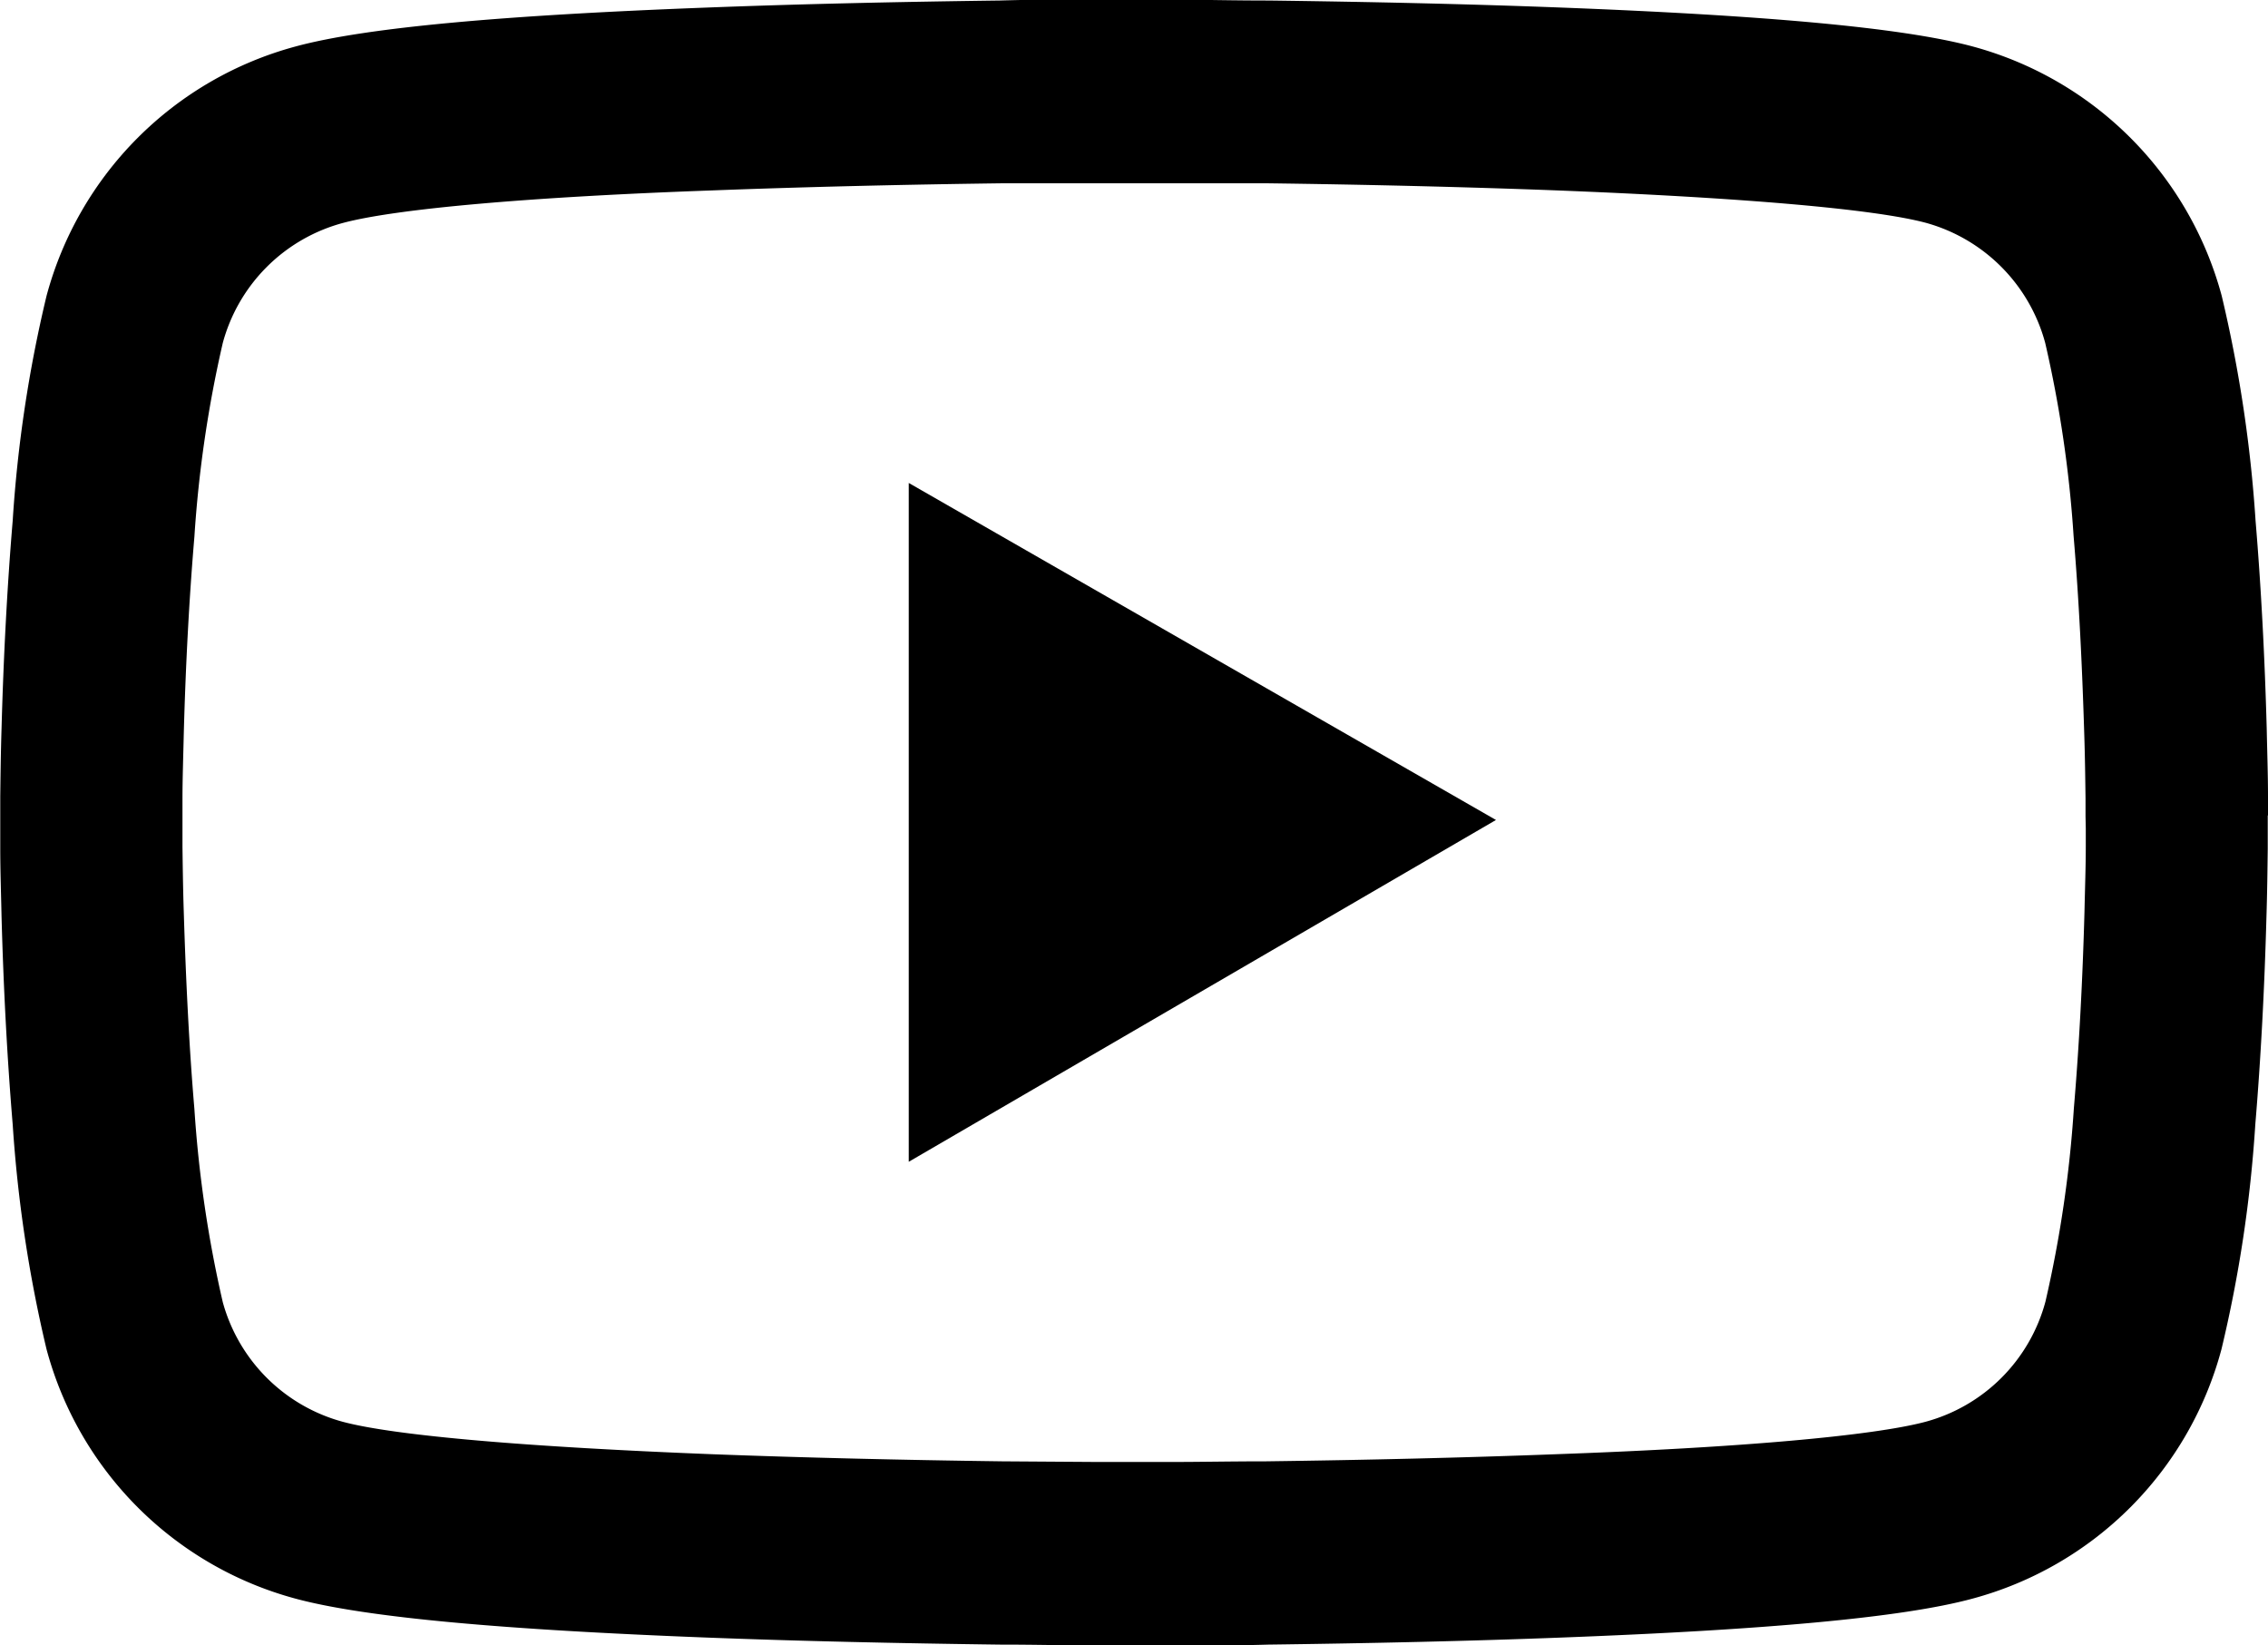<svg id="b87d4eb8-32b3-4f6c-bf69-bd28de4ab411" data-name="图层 1" xmlns="http://www.w3.org/2000/svg" viewBox="0 0 175 126.91"><path d="M187.5,99.45c0-.43,0-.91,0-1.48,0-1.58-.06-3.36-.1-5.26-.15-5.44-.43-10.87-.86-16a103.94,103.94,0,0,0-2.61-17.34,27.26,27.26,0,0,0-19.2-19.24c-5.53-1.49-16.35-2.41-31.59-3-7.24-.28-15-.45-22.75-.55-2.71,0-5.23-.06-7.5-.08H97.13c-2.27,0-4.79,0-7.5.08-7.76.1-15.51.27-22.76.55-15.23.58-26.07,1.5-31.58,3a27.22,27.22,0,0,0-19.2,19.24,101.89,101.89,0,0,0-2.61,17.34c-.43,5.12-.71,10.55-.86,16-.06,1.9-.08,3.68-.1,5.26,0,.57,0,1,0,1.48v1.1c0,.43,0,.91,0,1.48,0,1.58.06,3.36.1,5.26.15,5.44.43,10.87.86,16a103.94,103.94,0,0,0,2.61,17.34,27.22,27.22,0,0,0,19.2,19.24c5.51,1.49,16.35,2.41,31.58,3,7.25.28,15,.45,22.76.55,2.71,0,5.23.06,7.5.08h5.74c2.27,0,4.79,0,7.5-.08,7.76-.1,15.51-.27,22.76-.55,15.23-.58,26.07-1.5,31.58-3a27.19,27.19,0,0,0,19.2-19.24,101.89,101.89,0,0,0,2.61-17.34c.43-5.12.71-10.55.86-16,.06-1.9.08-3.68.1-5.26,0-.57,0-1,0-1.48v-1.1Zm-14.06,1c0,.41,0,.86,0,1.39,0,1.52-.06,3.2-.1,5-.14,5.19-.41,10.39-.82,15.21a93,93,0,0,1-2.19,14.9,13.13,13.13,0,0,1-9.26,9.28c-4.1,1.09-14.43,2-28.47,2.5-7.11.27-14.77.45-22.4.55-2.68,0-5.16.05-7.39.05H97.21l-7.39-.05c-7.63-.1-15.27-.28-22.4-.55-14-.55-24.39-1.41-28.47-2.5A13.17,13.17,0,0,1,29.69,137a93,93,0,0,1-2.19-14.9c-.41-4.82-.66-10-.82-15.21-.06-1.82-.08-3.52-.1-5,0-.53,0-1,0-1.39v-.94c0-.41,0-.86,0-1.39,0-1.52.06-3.2.1-5,.14-5.2.41-10.4.82-15.22A93,93,0,0,1,29.69,63,13.13,13.13,0,0,1,39,53.73c4.1-1.09,14.43-2,28.47-2.5,7.11-.27,14.77-.45,22.4-.55,2.68,0,5.16,0,7.39,0h5.58l7.39,0c7.63.1,15.27.28,22.4.55,14,.55,24.39,1.41,28.47,2.5A13.17,13.17,0,0,1,170.31,63a93,93,0,0,1,2.19,14.9c.41,4.82.66,10,.82,15.22.06,1.81.08,3.51.1,5,0,.53,0,1,0,1.39Z" transform="translate(-12.5 -36.54)"/><path d="M82.62,126.17,127.93,99.8l-45.31-26Z" transform="translate(-12.5 -36.54)"/></svg>